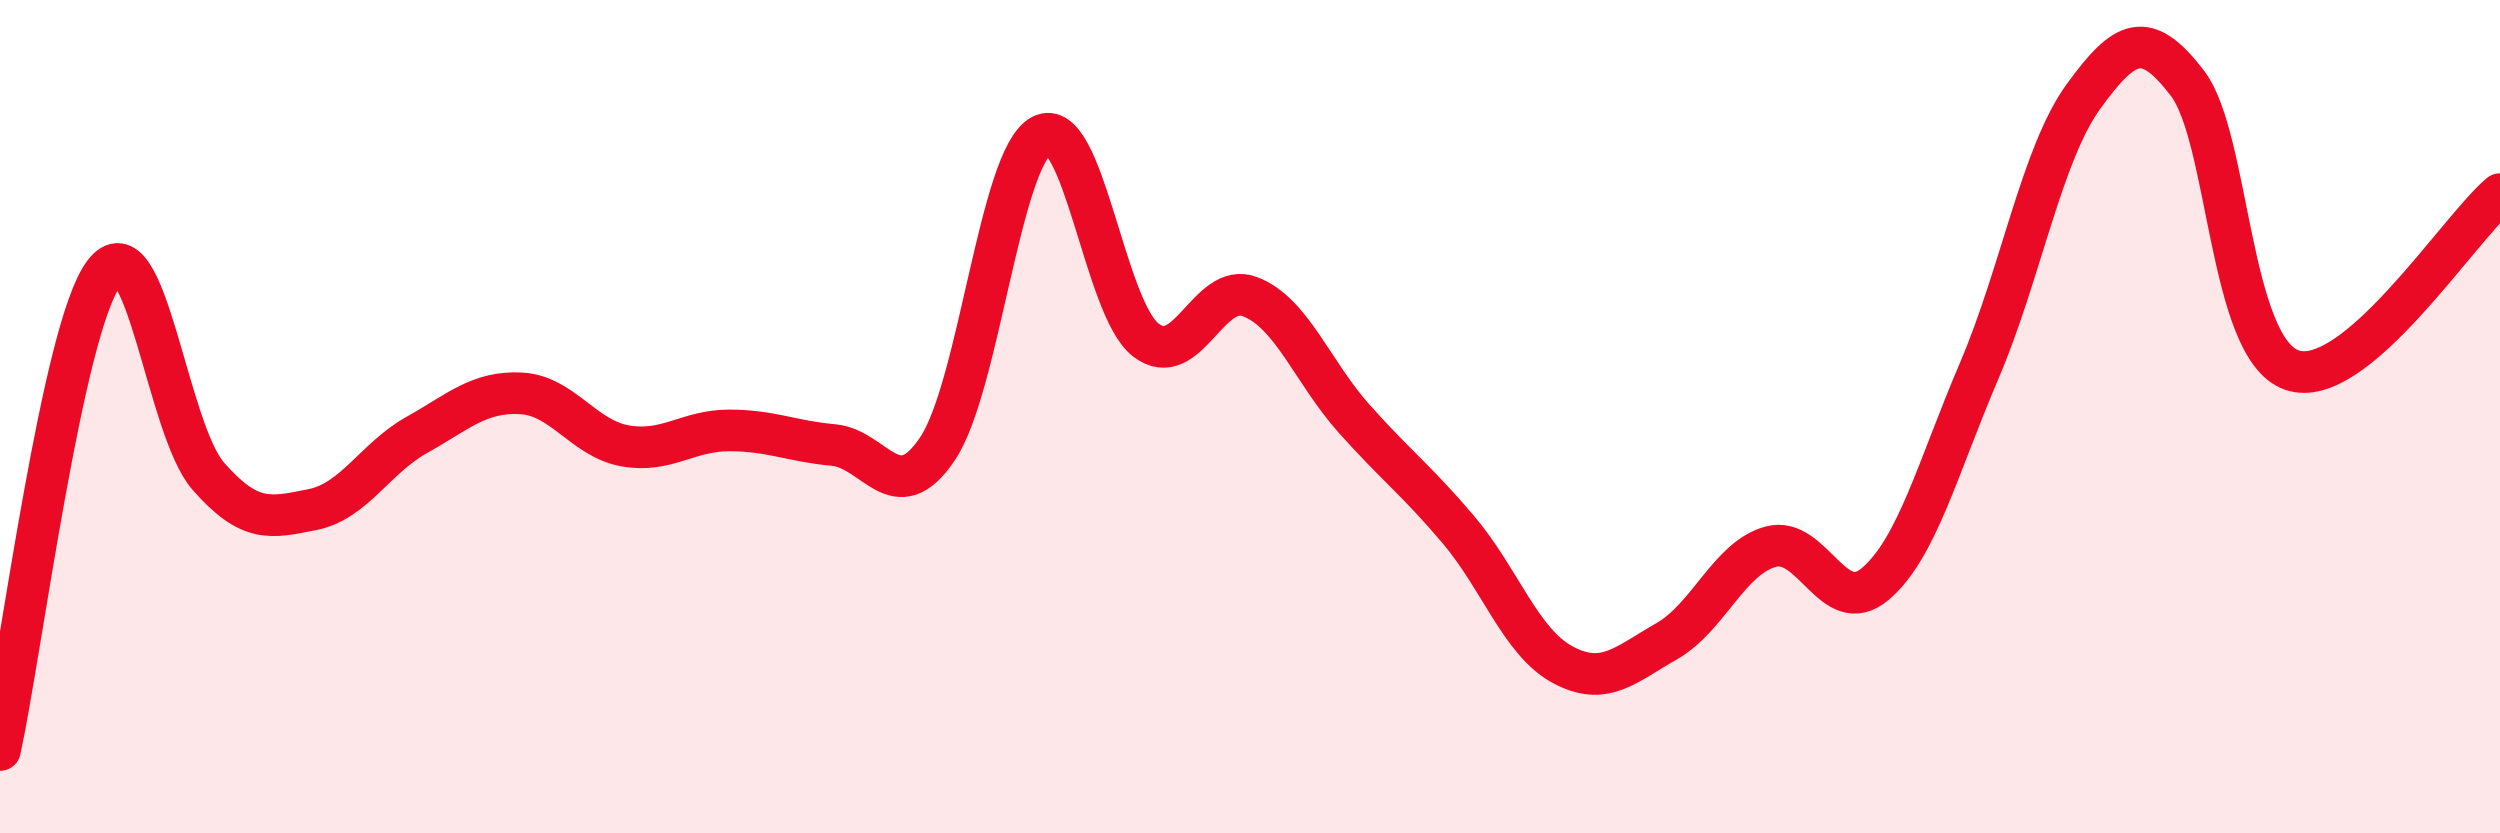 
    <svg width="60" height="20" viewBox="0 0 60 20" xmlns="http://www.w3.org/2000/svg">
      <path
        d="M 0,18 C 0.5,15.71 1.5,7.86 2.5,6.55 C 3.5,5.24 4,10.29 5,11.43 C 6,12.57 6.5,12.43 7.5,12.23 C 8.5,12.03 9,11 10,10.44 C 11,9.88 11.5,9.39 12.5,9.44 C 13.5,9.49 14,10.52 15,10.7 C 16,10.88 16.5,10.33 17.5,10.33 C 18.5,10.33 19,10.59 20,10.68 C 21,10.77 21.5,12.26 22.5,10.77 C 23.5,9.28 24,3.77 25,3.25 C 26,2.73 26.5,7.39 27.5,8.16 C 28.5,8.93 29,6.74 30,7.12 C 31,7.5 31.5,8.93 32.5,10.05 C 33.5,11.17 34,11.53 35,12.71 C 36,13.89 36.5,15.41 37.5,15.95 C 38.5,16.49 39,15.96 40,15.39 C 41,14.82 41.5,13.39 42.5,13.12 C 43.5,12.85 44,14.86 45,14.02 C 46,13.18 46.5,11.24 47.5,8.9 C 48.5,6.56 49,3.7 50,2.32 C 51,0.94 51.5,0.69 52.5,2 C 53.5,3.31 53.5,8.35 55,8.88 C 56.5,9.41 59,5.5 60,4.66L60 20L0 20Z"
        fill="#EB0A25"
        opacity="0.1"
        stroke-linecap="round"
        stroke-linejoin="round"
      />
      <path
        d="M 0,18 C 0.5,15.71 1.5,7.86 2.5,6.55 C 3.5,5.24 4,10.29 5,11.43 C 6,12.57 6.5,12.43 7.5,12.23 C 8.5,12.03 9,11 10,10.44 C 11,9.88 11.5,9.39 12.5,9.44 C 13.5,9.49 14,10.52 15,10.7 C 16,10.88 16.5,10.33 17.5,10.33 C 18.5,10.33 19,10.59 20,10.68 C 21,10.77 21.5,12.26 22.5,10.77 C 23.5,9.28 24,3.77 25,3.25 C 26,2.73 26.5,7.39 27.5,8.16 C 28.5,8.93 29,6.74 30,7.12 C 31,7.5 31.5,8.93 32.5,10.05 C 33.5,11.17 34,11.53 35,12.71 C 36,13.89 36.5,15.41 37.5,15.95 C 38.5,16.49 39,15.96 40,15.39 C 41,14.82 41.5,13.39 42.5,13.12 C 43.5,12.85 44,14.86 45,14.02 C 46,13.18 46.5,11.24 47.5,8.9 C 48.5,6.56 49,3.7 50,2.32 C 51,0.94 51.5,0.69 52.5,2 C 53.5,3.31 53.5,8.35 55,8.88 C 56.5,9.41 59,5.5 60,4.66"
        stroke="#EB0A25"
        stroke-width="1"
        fill="none"
        stroke-linecap="round"
        stroke-linejoin="round"
      />
    </svg>
  